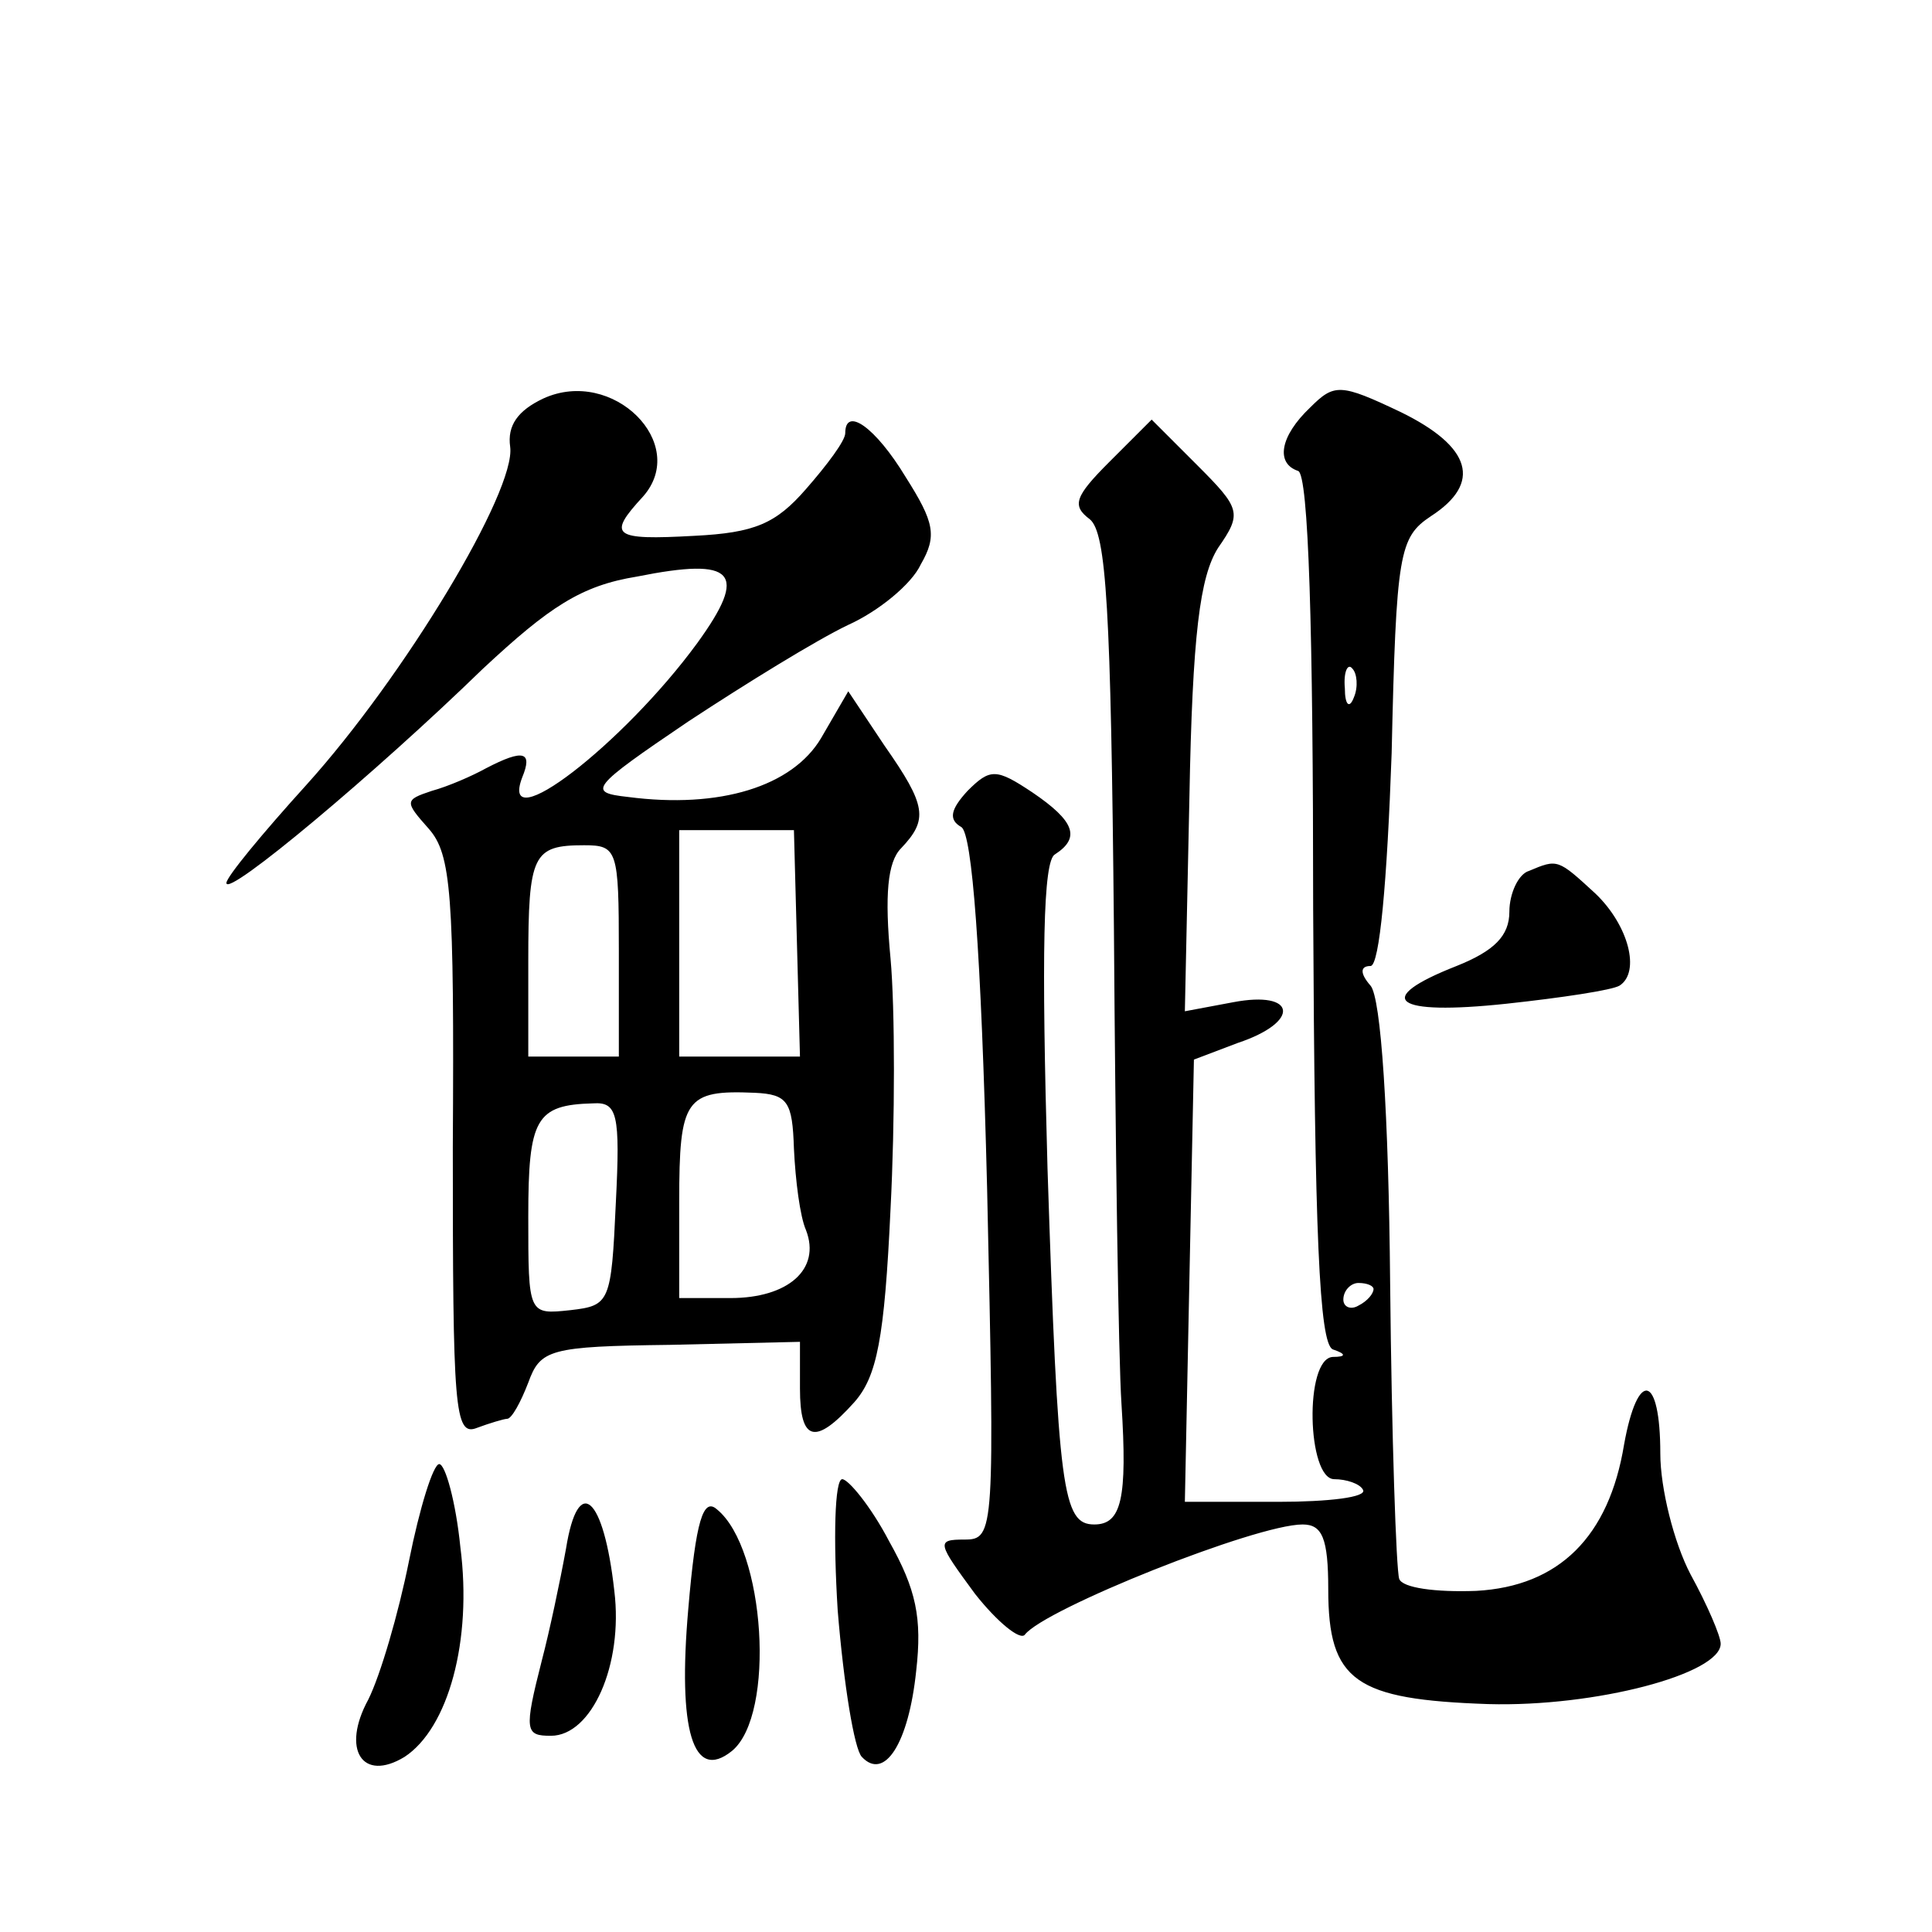 <?xml version="1.0" standalone="no"?>
<!DOCTYPE svg PUBLIC "-//W3C//DTD SVG 20010904//EN"
 "http://www.w3.org/TR/2001/REC-SVG-20010904/DTD/svg10.dtd">
<svg version="1.0" xmlns="http://www.w3.org/2000/svg"
 width="128pt" height="128pt" viewBox="0 0 128 128"
 preserveAspectRatio="xMidYMid meet">
<g transform="translate(0,128) scale(0.1,-0.1)"
fill="#0" stroke="none">
<path d="M360 1016 c-17 -8 -24 -18 -22 -32 4 -29 -70 -152 -135 -224 -29 -32 -53
-61 -53 -65 0 -10 99 73 170 142 44 41 65 55 102 61 65 13 74 3 40 -44 -49 -67
-132 -131 -116 -89 7 17 1 19 -24 6 -9 -5 -25 -12 -36 -15 -18 -6 -18 -7 -2 -25
15 -17 17 -43 16 -211 0 -173 1 -192 16 -186 8 3 18 6 20 6 3 0 9 11 14 24 8 22
14 24 94 25 l86 2 0 -31 c0 -35 10 -38 36 -9 15 17 20 42 24 128 3 58 3 133 0 166
-4 42 -2 64 7 73 18 19 17 28 -11 68 l-24 36 -18 -31 c-19 -32 -67 -47 -128 -39
-27 3 -25 6 40 50 38 25 85 54 106 64 20 9 42 27 48 40 11 19 9 28 -10 58 -20 33
-40 47 -40 29 0 -5 -12 -21 -26 -37 -20 -23 -34 -29 -74 -31 -54 -3 -58 0 -34 26
31 35 -20 86 -66 65z m168 -361 l2 -75 -40 0 -40 0 0 75 0 75 38 0 38 0 2 -75z
m-118 -5 l0 -70 -30 0 -30 0 0 63 c0 71 3 77 37 77 22 0 23 -3 23 -70z m116 -131
c1 -21 4 -45 8 -54 10 -26 -12 -45 -50 -45 l-34 0 0 64 c0 68 4 74 50 72 22 -1
25 -6 26 -37z m-118 -36 c-3 -66 -4 -68 -30 -71 -28 -3 -28 -3 -28 62 0 65 5 74
43 75 16 1 18 -7 15 -66z M868 1010 c-20 -19 -23 -37 -8 -42 7 -2 10 -106 10 -290
1 -215 4 -288 13 -292 9 -3 9 -5 0 -5 -19 -1 -17 -81 1 -81 8 0 17 -3 19 -7 3 -5
-23 -8 -56 -8 l-62 0 3 147 3 146 29 11 c42 14 39 35 -3 27 l-32 -6 3 141 c2 109
7 147 19 166 16 23 15 26 -14 55 l-30 30 -28 -28 c-23 -23 -25 -29 -13 -38 11 -9
14 -59 16 -271 1 -143 3 -285 5 -315 4 -63 0 -80 -18 -80 -21 0 -24 22 -31 236
-4 142 -3 204 5 208 17 11 13 22 -15 41 -24 16 -28 16 -43 1 -11 -12 -13 -19 -4
-24 7 -5 13 -80 17 -240 5 -227 5 -232 -15 -232 -19 0 -18 -2 7 -36 15 -19 30 -31
33 -27 13 17 153 73 184 73 13 0 17 -9 17 -43 0 -61 18 -73 106 -76 71 -2 154 20
154 40 0 5 -9 26 -20 46 -11 21 -20 57 -20 80 0 53 -15 56 -24 6 -10 -61 -43 -94
-98 -97 -27 -1 -49 2 -51 8 -2 6 -5 94 -6 196 -1 112 -6 189 -13 197 -7 8 -7 13
0 13 6 0 11 56 14 141 3 133 5 143 26 157 34 22 27 46 -20 69 -40 19 -44 19 -60
3z m29 -192 c-3 -8 -6 -5 -6 6 -1 11 2 17 5 13 3 -3 4 -12 1 -19z m13 -392 c0 -3
-4 -8 -10 -11 -5 -3 -10 -1 -10 4 0 6 5 11 10 11 6 0 10 -2 10 -4z M1013 703 c-7
-2 -13 -15 -13 -27 0 -16 -10 -26 -35 -36 -56 -22 -42 -33 33 -25 37 4 70 9 75
12 14 9 6 40 -16 61 -25 23 -25 23 -44 15z M271 246 c-7 -35 -19 -76 -27 -92 -18
-33 -4 -55 24 -38 29 19 45 77 37 139 -3 30 -10 55 -14 55 -4 0 -13 -29 -20 -64z
M555 213 c4 -49 11 -92 16 -97 15 -16 31 9 36 57 4 35 0 54 -18 86 -12 23 -27 41
-31 41 -5 0 -6 -39 -3 -87z M375 254 c-4 -22 -11 -55 -16 -74 -12 -47 -11 -50 6
-50 27 0 48 47 42 96 -7 63 -24 78 -32 28z M456 214 c-7 -80 3 -115 29 -94 29 24
22 134 -10 160 -9 8 -14 -7 -19 -66z"/>
</g>
</svg>
